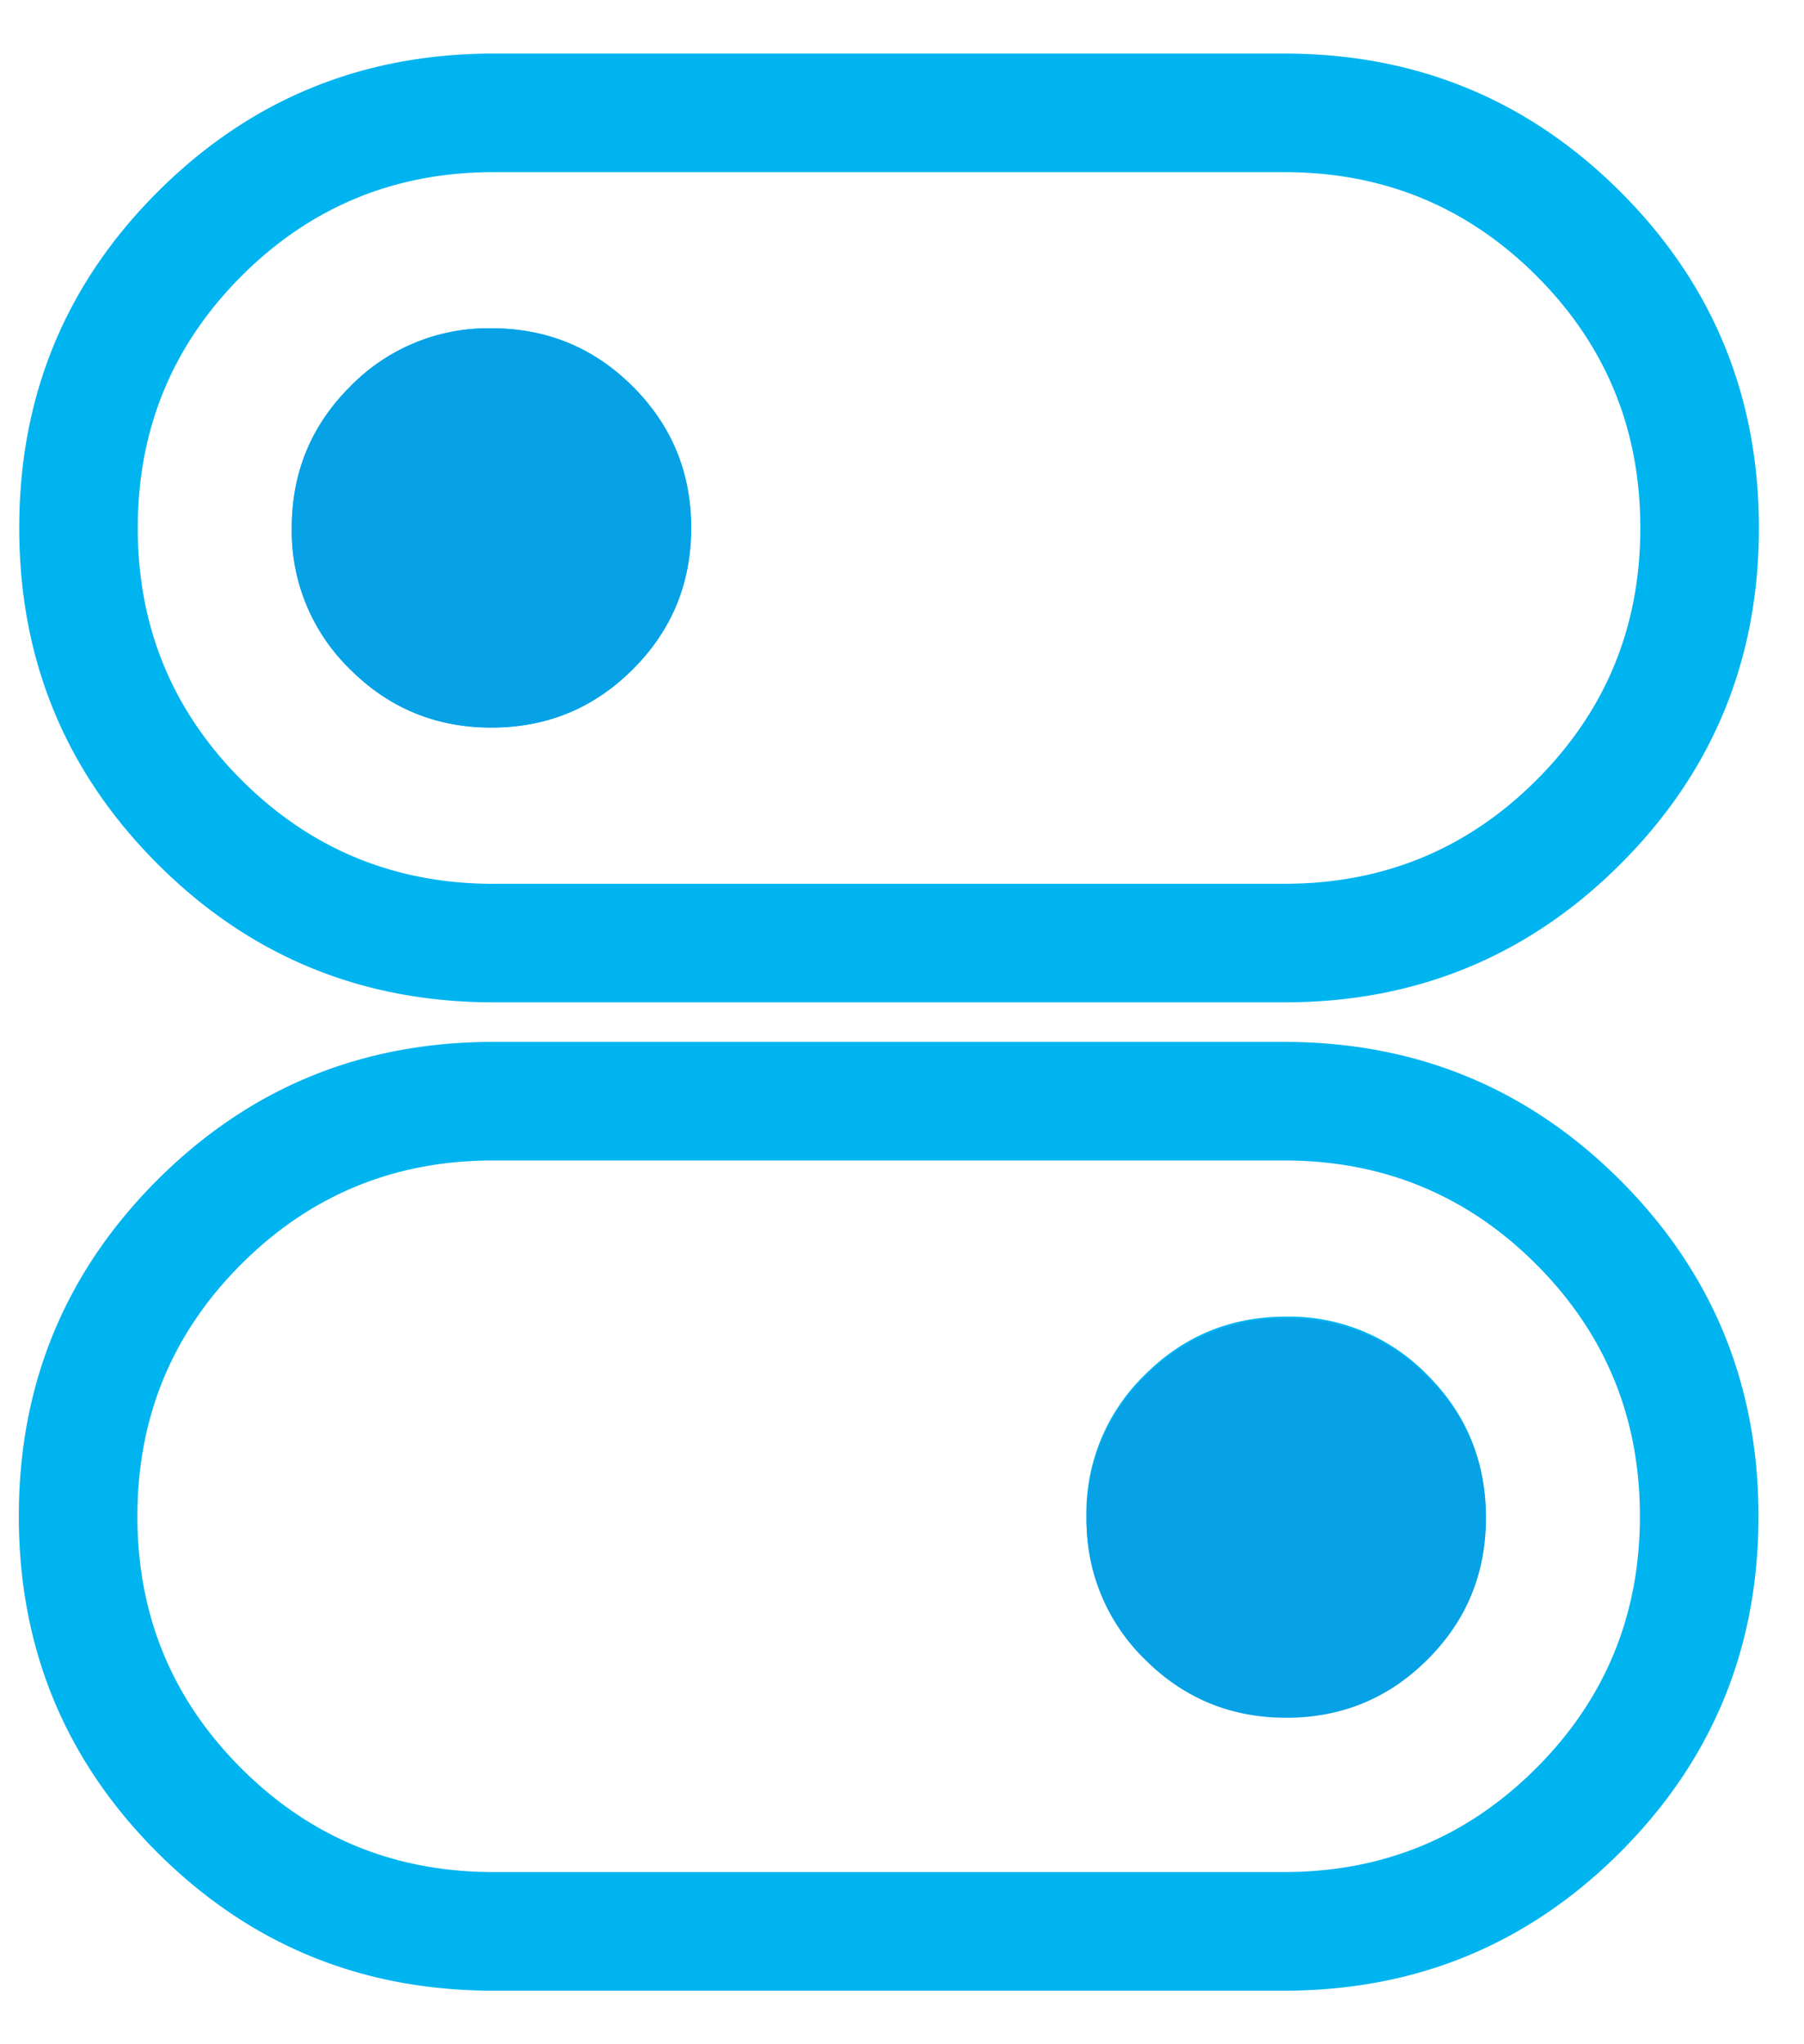 <svg width="30" height="34" fill="none" xmlns="http://www.w3.org/2000/svg"><path d="M21.36 16.671c2.191 0 4.054-.767 5.589-2.301 1.534-1.534 2.301-3.397 2.301-5.589 0-2.192-.767-4.055-2.301-5.589C25.414 1.658 23.55.891 21.359.891H8.21c-2.192 0-4.055.767-5.589 2.301C1.086 4.726.32 6.589.32 8.781c0 2.192.767 4.055 2.301 5.589 1.534 1.534 3.397 2.301 5.59 2.301h13.15zM8.21 14.7c-1.645 0-3.042-.576-4.193-1.726-1.15-1.151-1.726-2.548-1.726-4.192 0-1.644.576-3.041 1.726-4.192C5.168 3.44 6.565 2.863 8.21 2.863h13.15c1.644 0 3.042.576 4.192 1.726 1.151 1.15 1.726 2.548 1.726 4.192 0 1.644-.575 3.041-1.726 4.192-1.15 1.15-2.547 1.726-4.191 1.726H8.21zm-.035-2.6c-.92 0-1.704-.323-2.35-.97a3.201 3.201 0 01-.97-2.35c0-.92.323-1.704.97-2.35a3.201 3.201 0 012.35-.97c.92 0 1.704.323 2.35.97.647.646.97 1.43.97 2.35 0 .92-.323 1.704-.97 2.35-.646.647-1.43.97-2.35.97zm.028 21.009c-2.192 0-4.055-.767-5.59-2.302-1.533-1.534-2.3-3.397-2.3-5.588 0-2.192.767-4.055 2.3-5.59 1.535-1.534 3.398-2.3 5.59-2.3h13.15c2.192 0 4.055.766 5.59 2.3 1.534 1.535 2.3 3.398 2.3 5.59 0 2.191-.766 4.054-2.3 5.588-1.535 1.535-3.398 2.302-5.59 2.302H8.203zm13.15-1.973c1.644 0 3.041-.575 4.192-1.726 1.15-1.15 1.726-2.548 1.726-4.192 0-1.643-.575-3.04-1.726-4.191-1.15-1.151-2.548-1.726-4.192-1.726H8.203c-1.644 0-3.041.575-4.192 1.726-1.15 1.15-1.726 2.548-1.726 4.191 0 1.644.575 3.041 1.726 4.192 1.15 1.15 2.548 1.726 4.192 1.726h13.15zm.033-2.597c.92 0 1.704-.323 2.351-.97.647-.646.97-1.43.97-2.35 0-.921-.323-1.705-.97-2.351a3.201 3.201 0 00-2.35-.97c-.921 0-1.705.323-2.351.97a3.201 3.201 0 00-.97 2.35c0 .921.323 1.705.97 2.351.646.647 1.43.97 2.35.97z" fill="#00B4F0"/><path d="M21.39 28.57c-.92 0-1.704-.323-2.35-.97a3.201 3.201 0 01-.97-2.35c0-.92.323-1.704.97-2.35a3.201 3.201 0 012.35-.97 3.2 3.2 0 012.351.97c.647.646.97 1.43.97 2.35 0 .92-.323 1.704-.97 2.35-.646.647-1.43.97-2.35.97zM8.172 12.102c-.92 0-1.704-.323-2.351-.97a3.201 3.201 0 01-.97-2.35c0-.921.323-1.705.97-2.351a3.201 3.201 0 012.35-.97c.921 0 1.705.323 2.351.97.647.646.97 1.43.97 2.35 0 .921-.323 1.705-.97 2.351-.646.647-1.43.97-2.35.97z" fill="#07A1E6"/></svg>